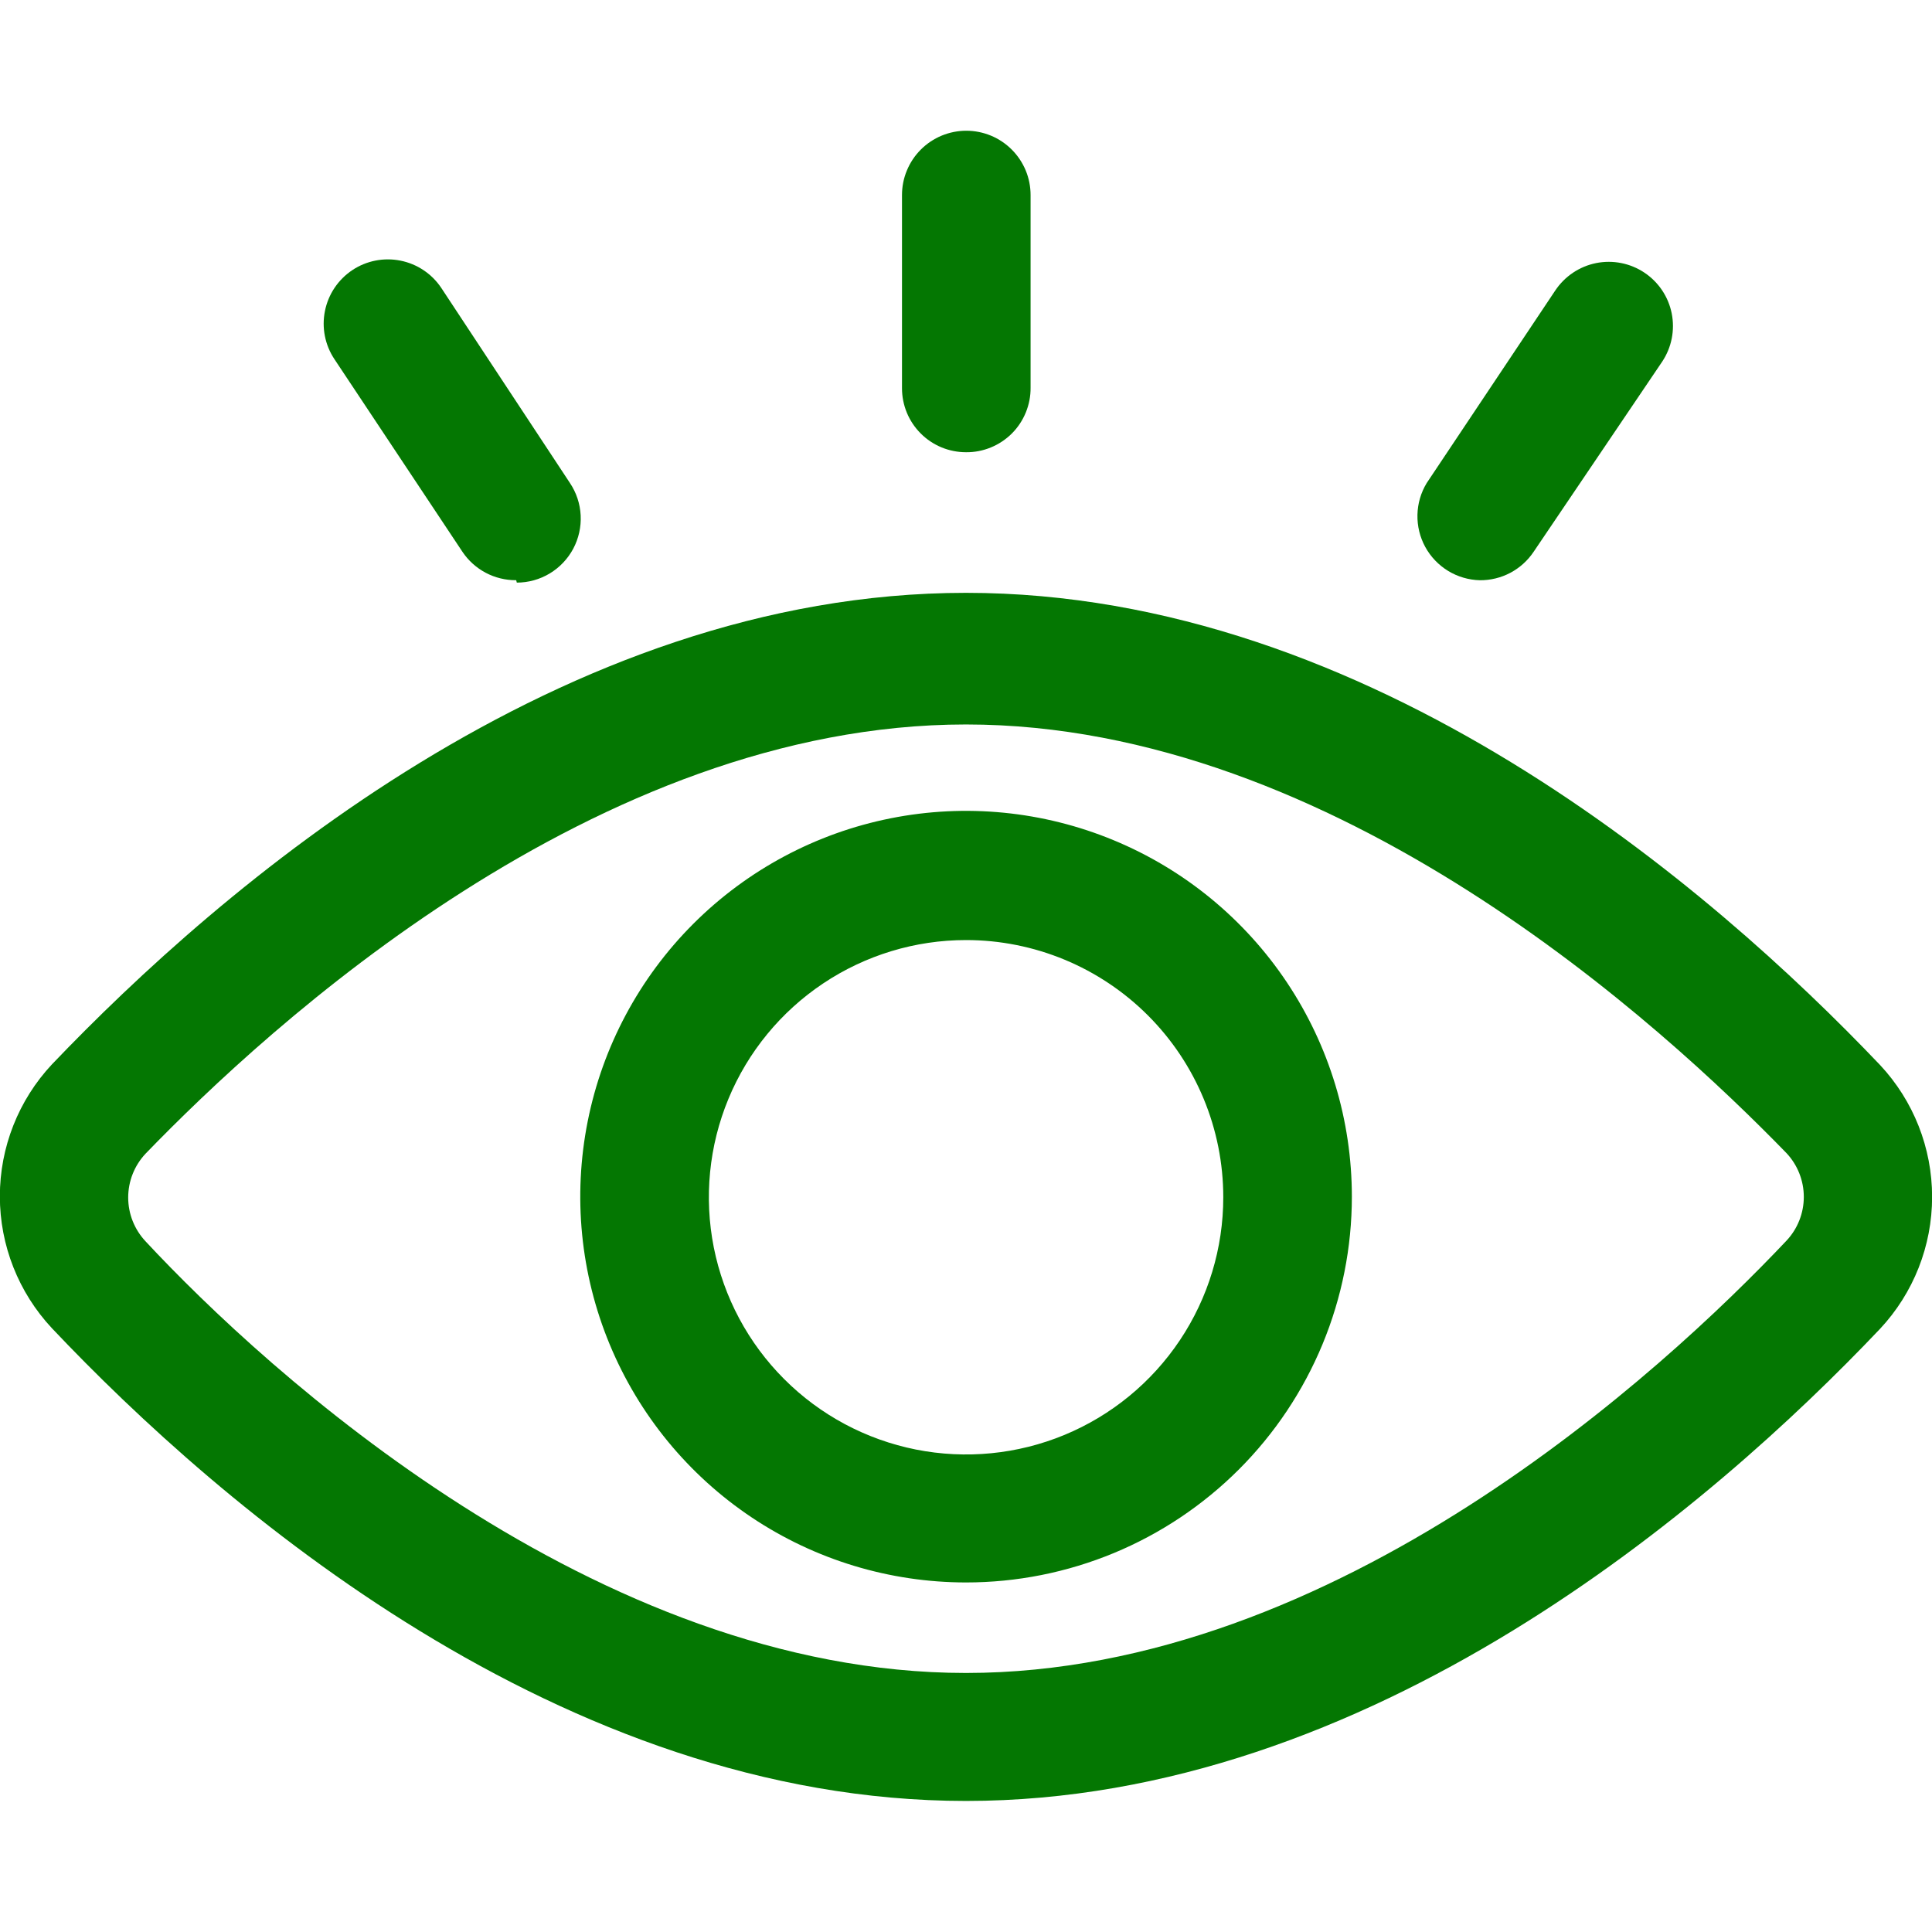 <svg width="54" height="54" viewBox="0 0 54 54" fill="none" xmlns="http://www.w3.org/2000/svg">
<g clip-path="url(#clip0_1391_531)">
<path d="M27 50.337C15.693 50.337 6.142 42.085 1.451 37.124C0.516 36.124 -0.004 34.806 -0.004 33.437C-0.004 32.068 0.516 30.75 1.451 29.75C6.142 24.839 15.677 16.57 27 16.57C38.323 16.57 47.857 24.839 52.548 29.767C53.483 30.767 54.003 32.085 54.003 33.454C54.003 34.823 53.483 36.141 52.548 37.141C47.857 42.085 38.306 50.337 27 50.337ZM27 20.249C16.655 20.249 7.509 28.687 4.067 32.247C3.756 32.579 3.583 33.016 3.583 33.471C3.583 33.925 3.756 34.362 4.067 34.694C7.442 38.322 16.655 46.76 27 46.76C37.344 46.76 46.49 38.322 49.933 34.677C50.244 34.346 50.417 33.908 50.417 33.454C50.417 32.999 50.244 32.562 49.933 32.23C46.49 28.687 37.344 20.249 27 20.249Z" fill="#047702"/>
<path d="M27.002 44.23C24.869 44.23 22.784 43.598 21.011 42.413C19.238 41.228 17.856 39.544 17.04 37.574C16.223 35.603 16.01 33.435 16.426 31.343C16.842 29.252 17.869 27.33 19.377 25.822C20.885 24.314 22.806 23.287 24.898 22.871C26.99 22.455 29.158 22.669 31.128 23.485C33.099 24.301 34.783 25.683 35.968 27.456C37.153 29.23 37.785 31.314 37.785 33.447C37.785 34.863 37.506 36.265 36.964 37.574C36.422 38.882 35.628 40.071 34.627 41.072C33.625 42.073 32.437 42.868 31.128 43.41C29.82 43.951 28.418 44.23 27.002 44.23ZM27.002 26.275C25.58 26.275 24.19 26.697 23.008 27.487C21.826 28.277 20.904 29.399 20.36 30.713C19.816 32.027 19.674 33.472 19.951 34.867C20.229 36.261 20.913 37.542 21.919 38.547C22.924 39.553 24.205 40.237 25.599 40.515C26.994 40.792 28.439 40.65 29.753 40.106C31.067 39.562 32.189 38.64 32.979 37.458C33.769 36.276 34.191 34.886 34.191 33.464C34.191 31.558 33.433 29.729 32.085 28.381C30.737 27.033 28.909 26.275 27.002 26.275Z" fill="#047702"/>
<path d="M27 12.64C26.525 12.64 26.07 12.452 25.735 12.116C25.399 11.781 25.211 11.326 25.211 10.851V5.451C25.211 5.215 25.257 4.982 25.348 4.764C25.438 4.546 25.57 4.348 25.737 4.181C25.904 4.014 26.102 3.881 26.32 3.791C26.538 3.701 26.772 3.654 27.008 3.654C27.244 3.654 27.478 3.701 27.696 3.791C27.914 3.881 28.112 4.014 28.279 4.181C28.446 4.348 28.578 4.546 28.669 4.764C28.759 4.982 28.805 5.215 28.805 5.451V10.835C28.808 11.072 28.762 11.308 28.672 11.528C28.582 11.748 28.45 11.948 28.282 12.116C28.113 12.284 27.913 12.417 27.693 12.507C27.473 12.597 27.237 12.643 27 12.64Z" fill="#047702"/>
<path d="M41.362 16.218C41.049 16.21 40.742 16.12 40.475 15.957C40.207 15.793 39.987 15.563 39.836 15.287C39.686 15.012 39.611 14.702 39.618 14.389C39.625 14.075 39.714 13.769 39.877 13.501L43.471 8.118C43.736 7.722 44.146 7.447 44.613 7.353C45.08 7.26 45.565 7.356 45.961 7.62C46.357 7.884 46.632 8.294 46.725 8.761C46.818 9.228 46.722 9.713 46.458 10.109L42.864 15.425C42.699 15.671 42.475 15.872 42.213 16.011C41.951 16.149 41.659 16.22 41.362 16.218Z" fill="#047702"/>
<path d="M14.428 16.217C14.131 16.219 13.839 16.148 13.577 16.01C13.315 15.871 13.091 15.67 12.926 15.424L9.348 10.04C9.084 9.644 8.988 9.16 9.082 8.693C9.175 8.226 9.45 7.816 9.846 7.551C10.242 7.287 10.727 7.191 11.194 7.285C11.661 7.378 12.071 7.653 12.335 8.049L15.93 13.5C16.11 13.769 16.214 14.082 16.23 14.406C16.246 14.729 16.174 15.051 16.022 15.337C15.869 15.623 15.642 15.862 15.364 16.029C15.086 16.196 14.769 16.284 14.445 16.284L14.428 16.217Z" fill="#047702"/>
</g>
<defs>
<clipPath id="clip0_1391_531">
<rect width="54" height="54" fill="white"/>
</clipPath>
</defs>
</svg>
